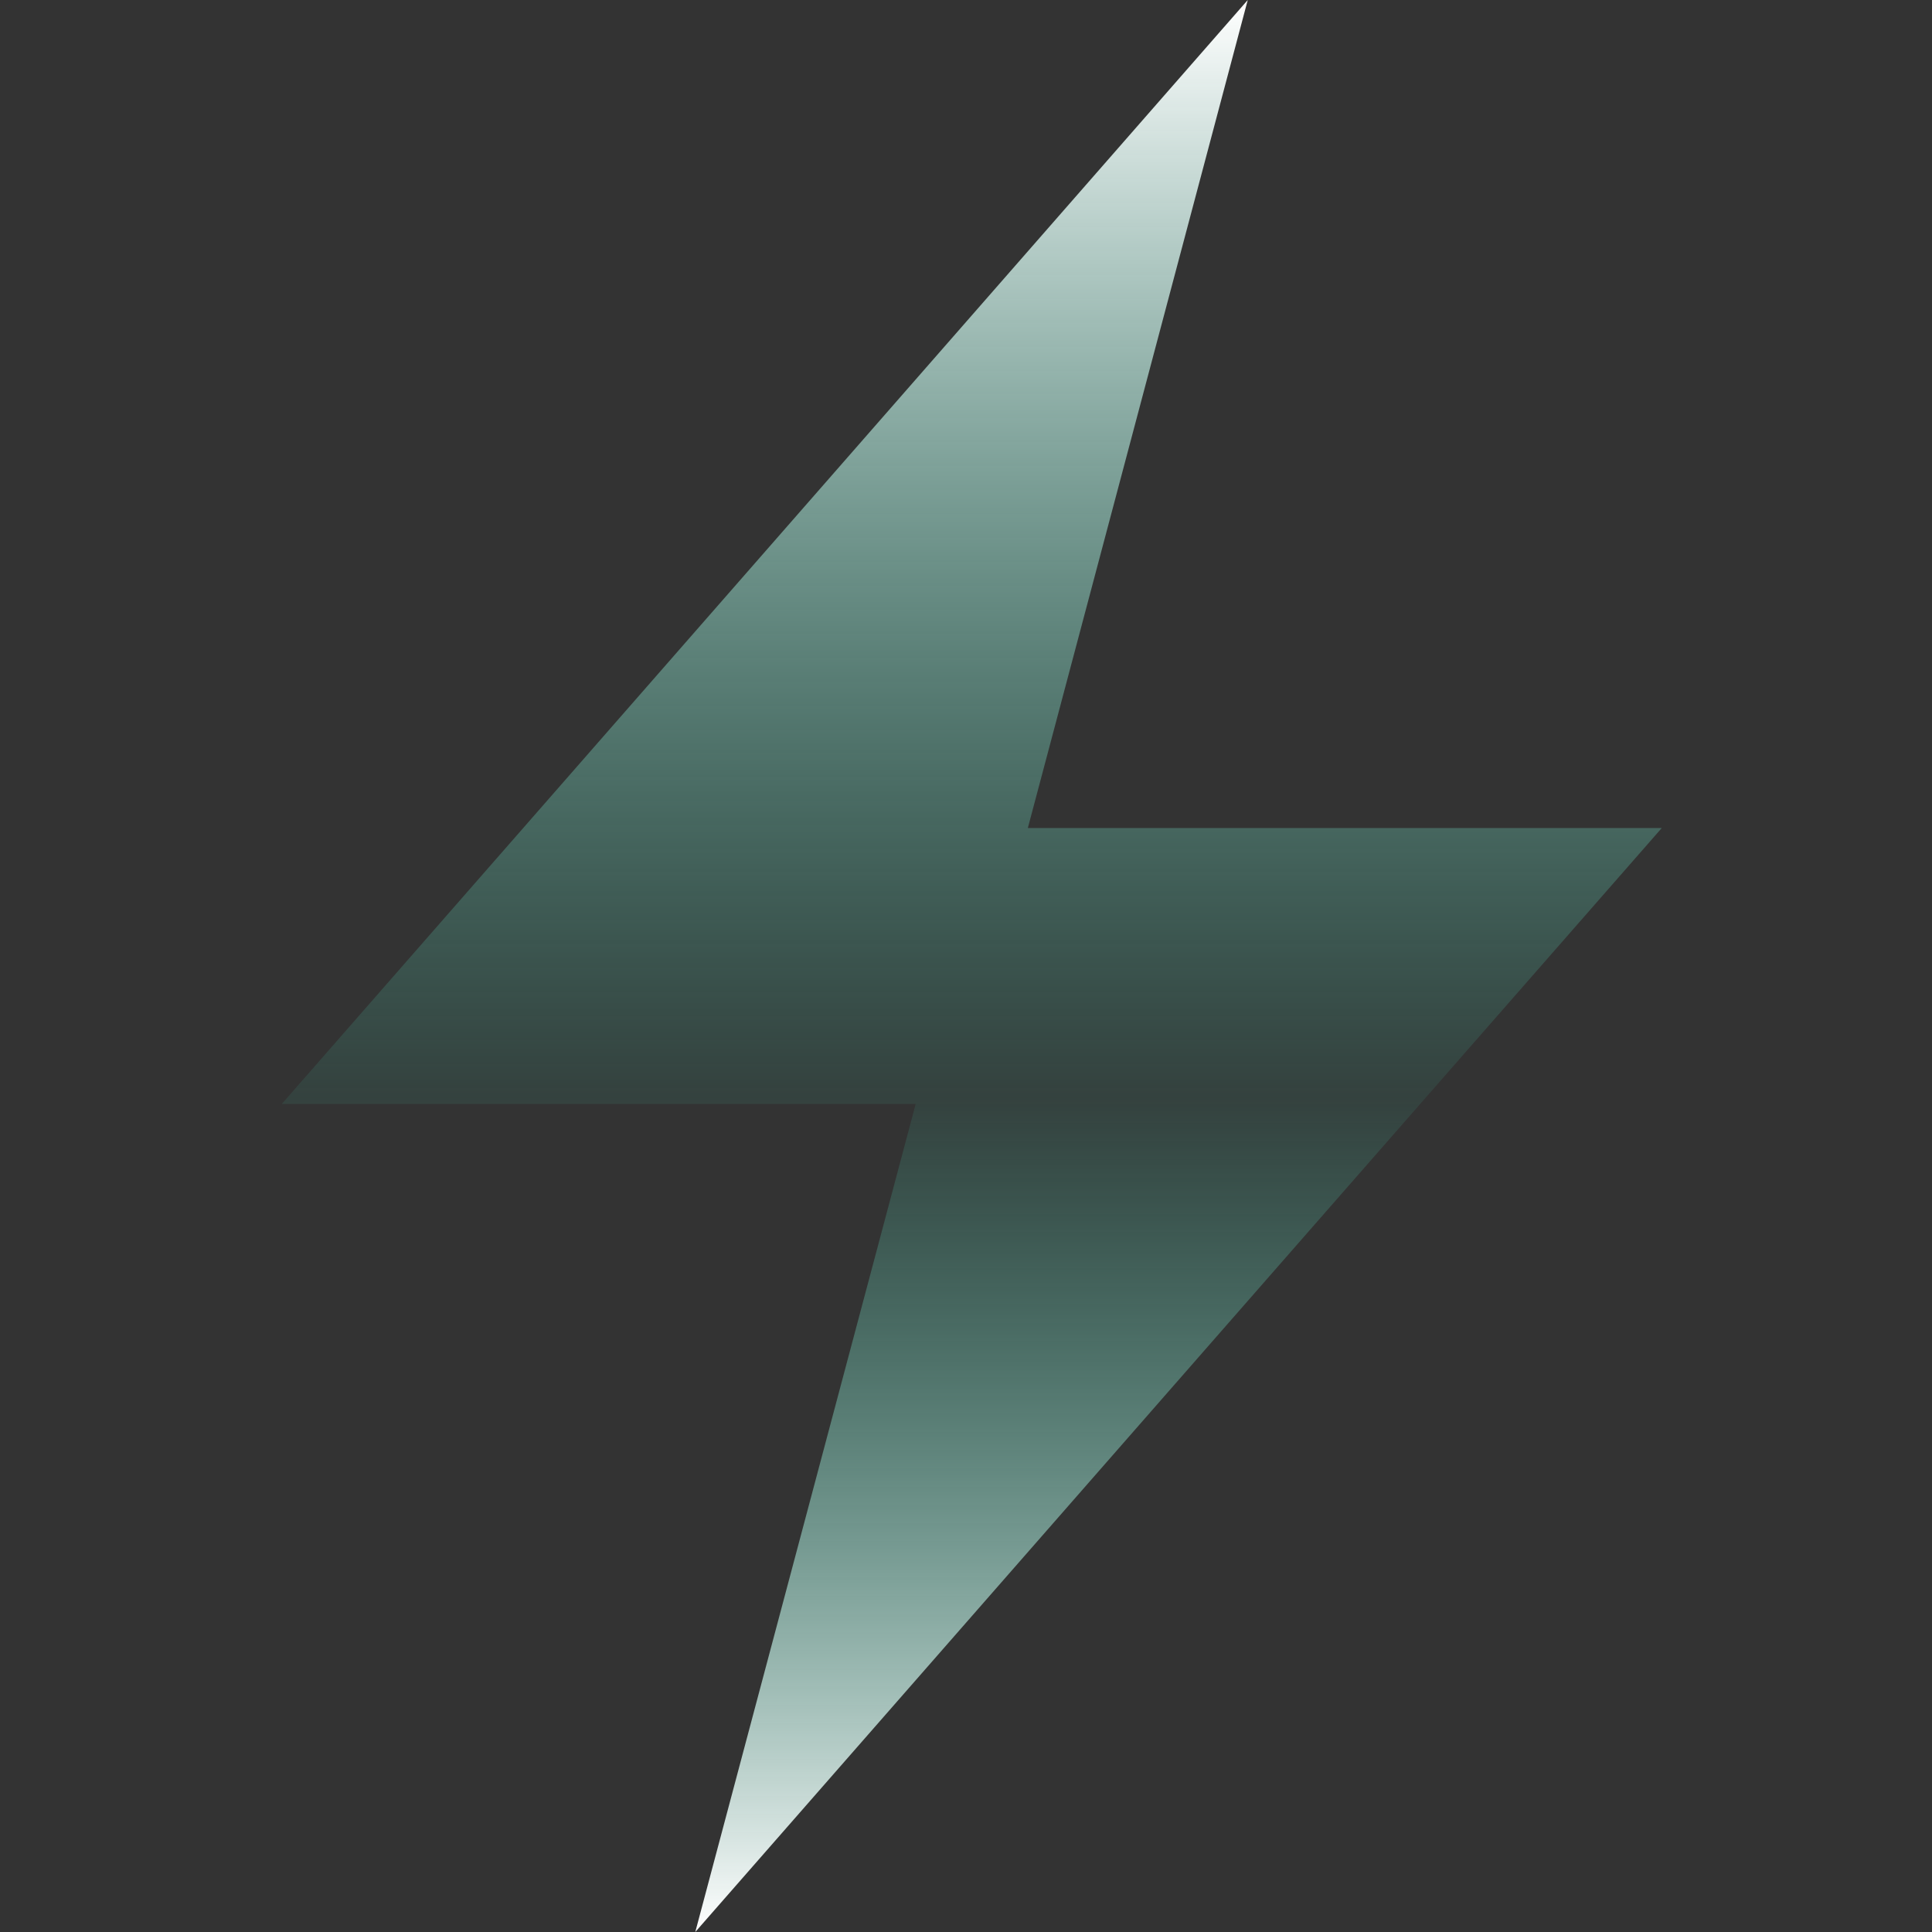 <svg width="400" height="400" viewBox="0 0 400 400" fill="none" xmlns="http://www.w3.org/2000/svg">
<rect x="0" y="0" width="400" height="400" fill="#333333" stroke="none"/>
<g clip-path="url(#clip0_1544_216)">
<path d="M58.334 228.567H189.584L143.951 400L344.051 171.433H212.801L258.334 0L58.334 228.567Z" fill="url(#paint0_linear_1544_216)"/>
</g>
<defs>
<linearGradient id="paint0_linear_1544_216" x1="201.192" y1="0" x2="201.192" y2="400" gradientUnits="userSpaceOnUse">
<stop stop-color="white"/>
<stop offset="0.568" stop-color="#3EC3A4" stop-opacity="0.1"/>
<stop offset="1" stop-color="white"/>
</linearGradient>
<clipPath id="clip0_1544_216">
<rect width="400" height="400" fill="white"/>
</clipPath>
</defs>
</svg>
